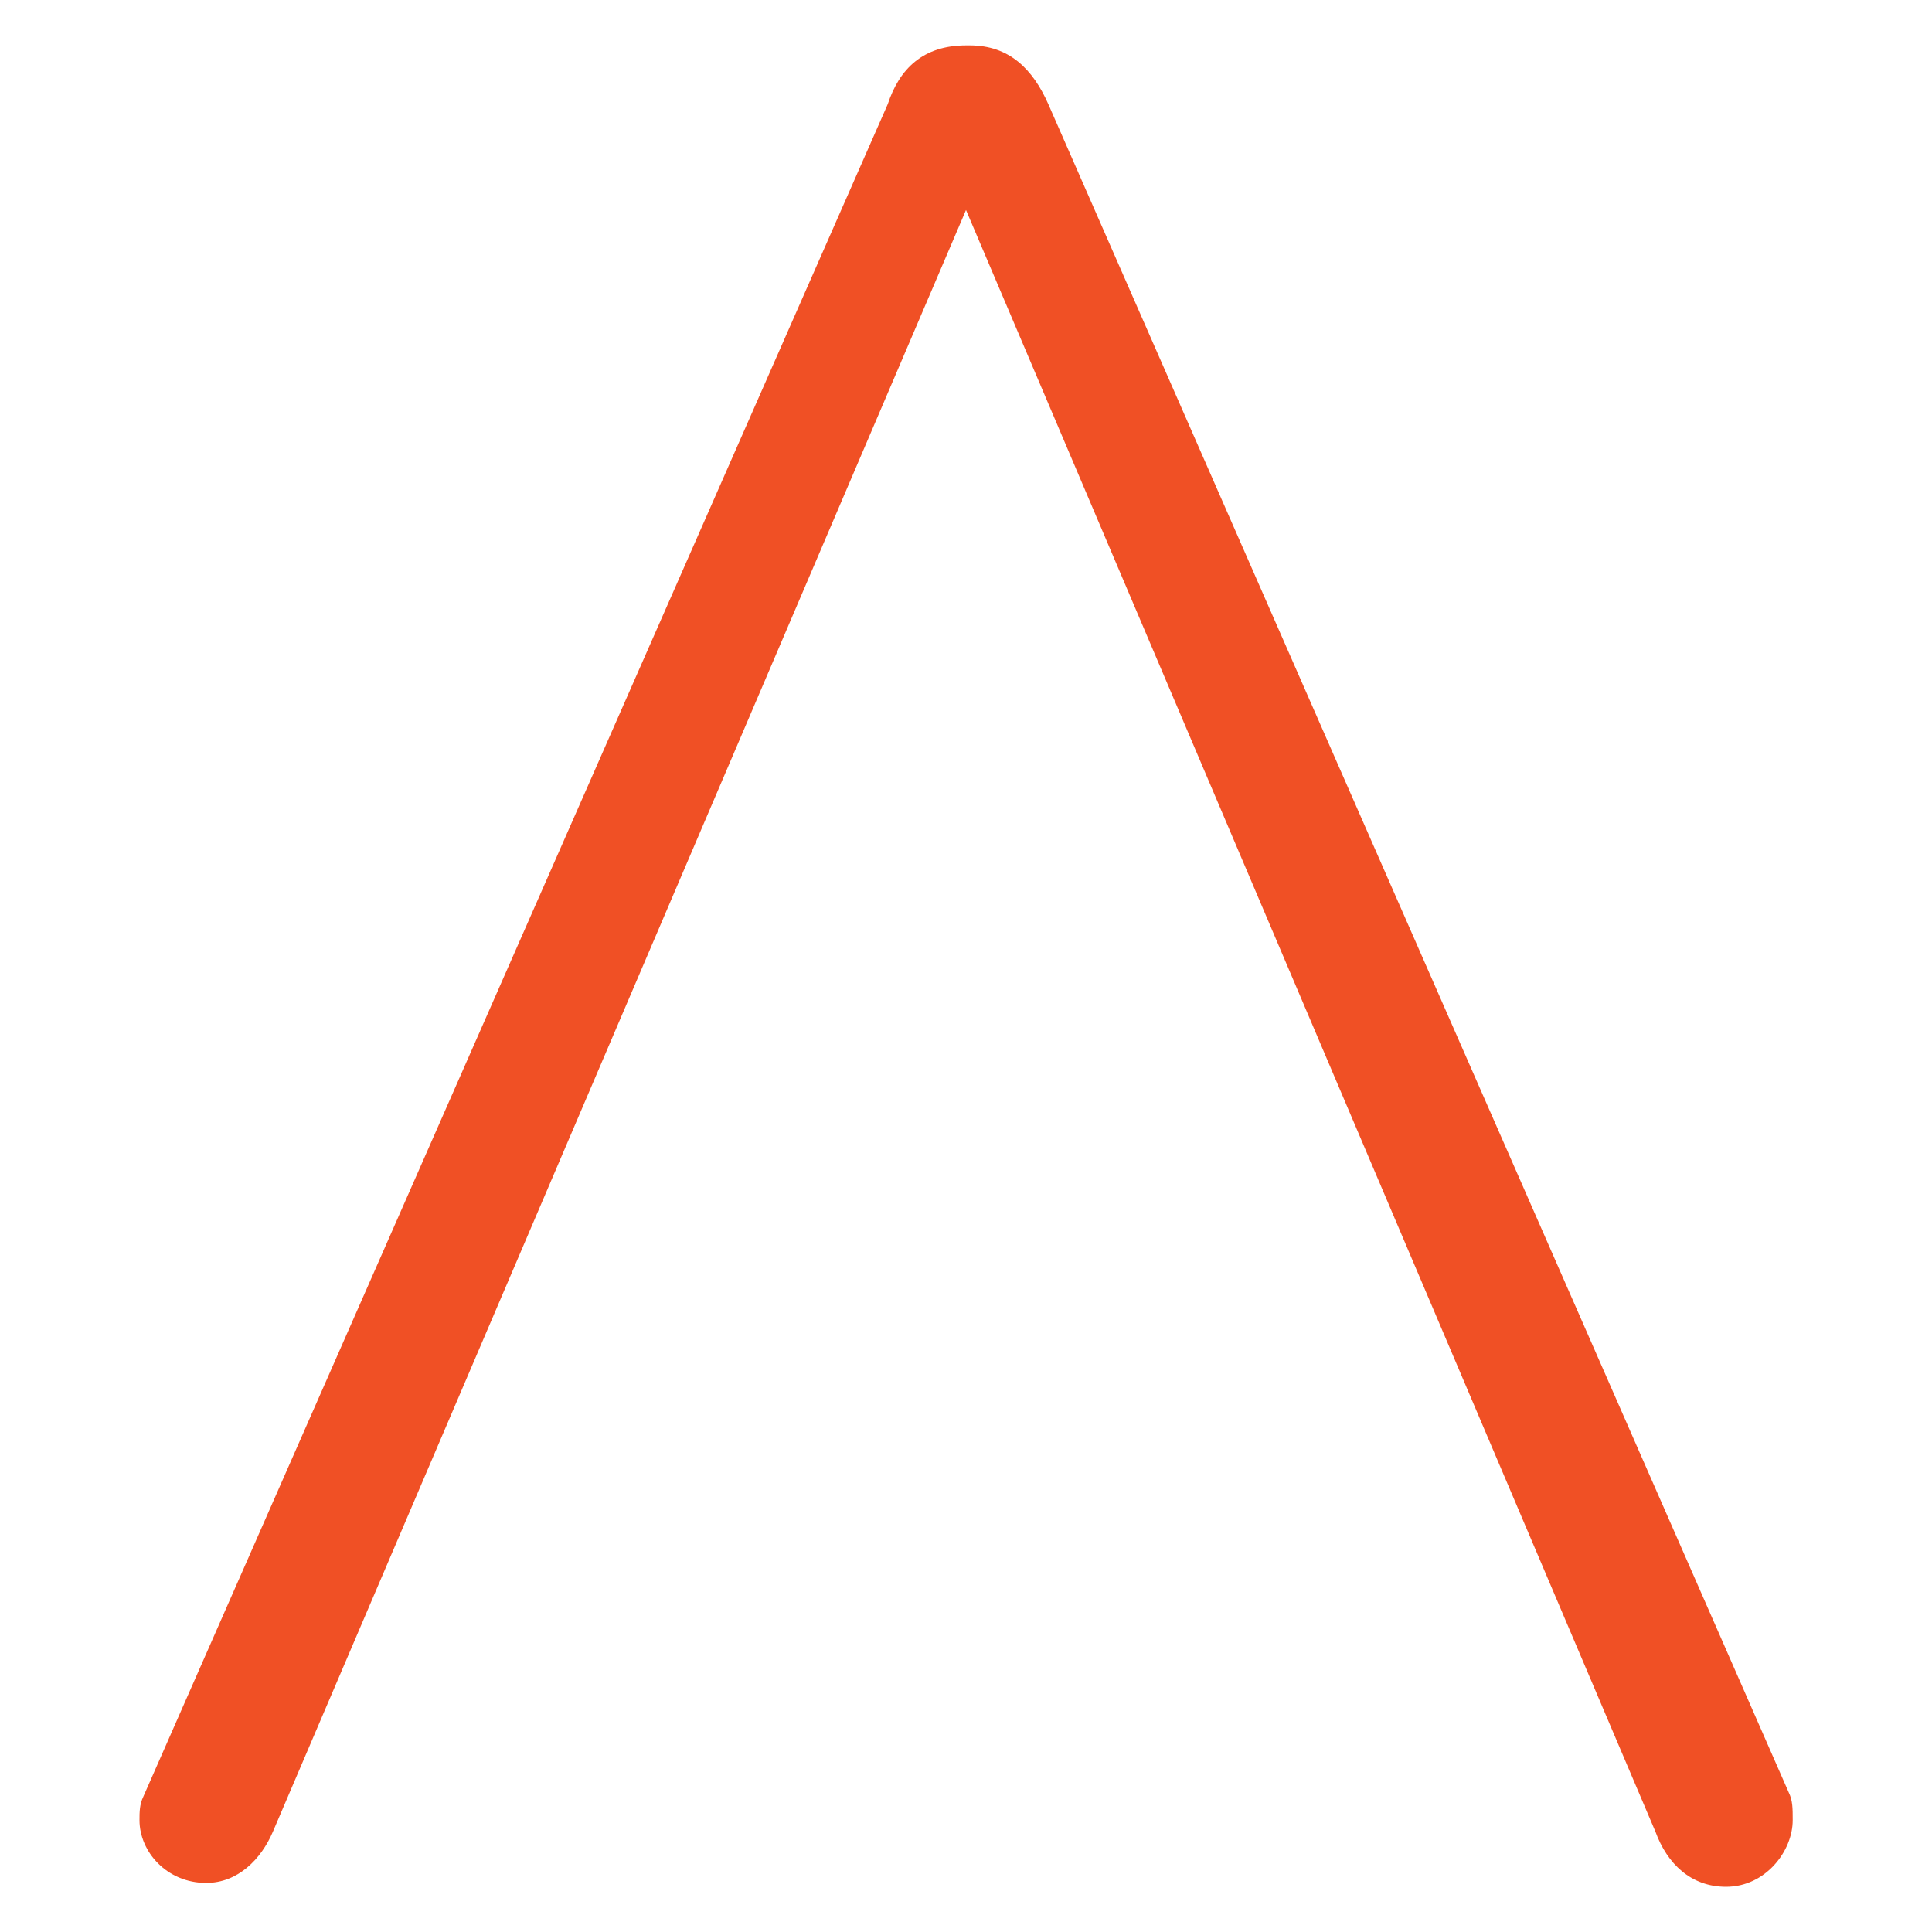 <?xml version="1.0" encoding="utf-8"?>
<!-- Generator: Adobe Illustrator 23.0.1, SVG Export Plug-In . SVG Version: 6.00 Build 0)  -->
<svg version="1.1" id="Layer_1" xmlns="http://www.w3.org/2000/svg" xmlns:xlink="http://www.w3.org/1999/xlink" x="0px" y="0px"
	 viewBox="0 0 1000 1000" style="enable-background:new 0 0 1000 1000;" xml:space="preserve">
<style type="text/css">
	.st0{fill:#F05025;}
</style>
<path class="st0" d="M542.6,53.9c-8.1-18.3-20.3-30.4-40.6-30.4h-2c-22.3,0-34.5,12.2-40.5,30.4l-385.3,876c-2,4.1-2,8.1-2,12.2
	c0,16.4,14.2,32.5,34.5,32.5c16.4,0,28.4-12.2,34.5-26.4L500,108.7l356.9,839.5c6,16.4,18.3,28.4,36.5,28.4
	c20.3,0,34.5-18.3,34.5-34.5c0-6,0-10.1-2-14.2L542.6,53.9z"/>
</svg>

